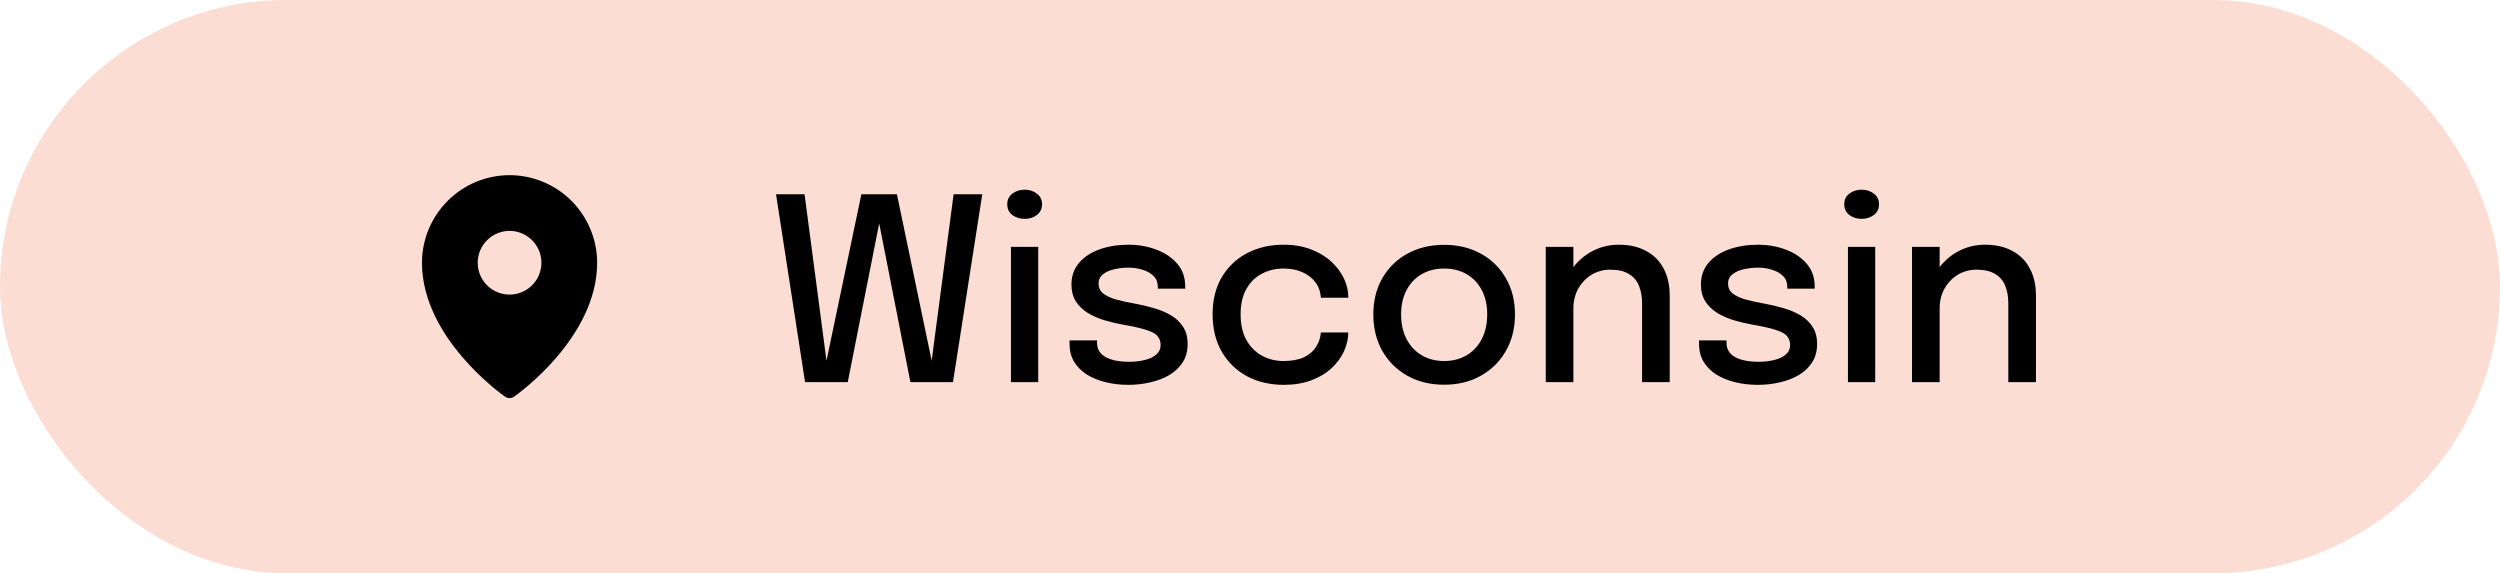 <svg width="157" height="36" viewBox="0 0 157 36" fill="none" xmlns="http://www.w3.org/2000/svg">
<rect width="157" height="36" rx="18" fill="#FBDDD4"/>
<path d="M32 11C30.542 11.002 29.144 11.582 28.113 12.613C27.082 13.644 26.502 15.042 26.5 16.5C26.5 21.206 31.5 24.761 31.713 24.909C31.797 24.968 31.897 25 32 25C32.103 25 32.203 24.968 32.287 24.909C32.5 24.761 37.5 21.206 37.5 16.5C37.498 15.042 36.918 13.644 35.887 12.613C34.856 11.582 33.458 11.002 32 11ZM32 14.5C32.396 14.5 32.782 14.617 33.111 14.837C33.44 15.057 33.696 15.369 33.848 15.735C33.999 16.1 34.039 16.502 33.962 16.89C33.884 17.278 33.694 17.634 33.414 17.914C33.135 18.194 32.778 18.384 32.39 18.462C32.002 18.539 31.6 18.499 31.235 18.348C30.869 18.196 30.557 17.94 30.337 17.611C30.117 17.282 30 16.896 30 16.5C30 15.97 30.211 15.461 30.586 15.086C30.961 14.711 31.47 14.5 32 14.5Z" fill="black"/>
<path d="M50.558 24L48.734 12.2H50.526L52.006 23.432L51.742 23.424L54.094 12.2H56.326L58.67 23.424L58.406 23.432L59.886 12.2H61.686L59.846 24H57.174L55.118 13.544H55.31L53.238 24H50.558ZM63.488 24V15.504H65.2V24H63.488ZM64.352 13.744C64.053 13.744 63.795 13.664 63.576 13.504C63.363 13.339 63.256 13.112 63.256 12.824C63.256 12.541 63.363 12.32 63.576 12.16C63.795 11.995 64.053 11.912 64.352 11.912C64.645 11.912 64.899 11.995 65.112 12.16C65.331 12.32 65.44 12.541 65.44 12.824C65.44 13.112 65.331 13.339 65.112 13.504C64.899 13.664 64.645 13.744 64.352 13.744ZM70.855 24.168C70.348 24.168 69.871 24.112 69.423 24C68.975 23.888 68.58 23.725 68.239 23.512C67.903 23.293 67.639 23.024 67.447 22.704C67.26 22.384 67.167 22.013 67.167 21.592C67.167 21.555 67.167 21.517 67.167 21.48C67.167 21.437 67.167 21.403 67.167 21.376H68.895C68.895 21.403 68.895 21.427 68.895 21.448C68.895 21.469 68.895 21.499 68.895 21.536C68.895 21.925 69.074 22.221 69.431 22.424C69.794 22.621 70.284 22.72 70.903 22.72C71.266 22.72 71.596 22.683 71.895 22.608C72.199 22.533 72.439 22.419 72.615 22.264C72.796 22.109 72.887 21.912 72.887 21.672C72.887 21.283 72.695 21.005 72.311 20.84C71.932 20.675 71.356 20.528 70.583 20.4C70.162 20.325 69.754 20.229 69.359 20.112C68.97 19.995 68.618 19.84 68.303 19.648C67.994 19.451 67.746 19.208 67.559 18.92C67.378 18.627 67.287 18.275 67.287 17.864C67.287 17.331 67.447 16.877 67.767 16.504C68.087 16.131 68.519 15.848 69.063 15.656C69.607 15.464 70.207 15.368 70.863 15.368C71.498 15.368 72.084 15.472 72.623 15.68C73.167 15.883 73.604 16.179 73.935 16.568C74.266 16.952 74.431 17.424 74.431 17.984C74.431 18.005 74.431 18.029 74.431 18.056C74.431 18.083 74.431 18.107 74.431 18.128H72.711C72.711 18.107 72.711 18.088 72.711 18.072C72.711 18.056 72.711 18.037 72.711 18.016C72.711 17.739 72.623 17.512 72.447 17.336C72.271 17.16 72.042 17.029 71.759 16.944C71.482 16.853 71.186 16.808 70.871 16.808C70.583 16.808 70.292 16.84 69.999 16.904C69.711 16.963 69.471 17.067 69.279 17.216C69.087 17.36 68.991 17.557 68.991 17.808C68.991 18.064 69.084 18.269 69.271 18.424C69.458 18.573 69.722 18.699 70.063 18.8C70.404 18.896 70.802 18.984 71.255 19.064C71.671 19.139 72.076 19.235 72.471 19.352C72.866 19.464 73.22 19.613 73.535 19.8C73.855 19.987 74.108 20.227 74.295 20.52C74.487 20.813 74.583 21.173 74.583 21.6C74.583 22.043 74.482 22.424 74.279 22.744C74.076 23.064 73.799 23.331 73.447 23.544C73.1 23.752 72.703 23.907 72.255 24.008C71.812 24.115 71.346 24.168 70.855 24.168ZM80.615 24.168C79.762 24.168 78.997 23.989 78.319 23.632C77.647 23.269 77.117 22.755 76.727 22.088C76.343 21.421 76.151 20.637 76.151 19.736C76.151 18.835 76.343 18.059 76.727 17.408C77.117 16.752 77.647 16.248 78.319 15.896C78.997 15.544 79.762 15.368 80.615 15.368C81.261 15.368 81.834 15.467 82.335 15.664C82.837 15.856 83.261 16.112 83.607 16.432C83.954 16.752 84.218 17.104 84.399 17.488C84.581 17.872 84.671 18.256 84.671 18.64C84.671 18.645 84.671 18.653 84.671 18.664C84.671 18.675 84.671 18.685 84.671 18.696H82.951C82.951 18.669 82.949 18.64 82.943 18.608C82.938 18.571 82.933 18.536 82.927 18.504C82.885 18.189 82.762 17.909 82.559 17.664C82.357 17.419 82.09 17.224 81.759 17.08C81.429 16.936 81.042 16.864 80.599 16.864C80.114 16.864 79.666 16.971 79.255 17.184C78.85 17.392 78.525 17.709 78.279 18.136C78.034 18.563 77.911 19.096 77.911 19.736C77.911 20.376 78.031 20.915 78.271 21.352C78.517 21.784 78.842 22.112 79.247 22.336C79.658 22.56 80.109 22.672 80.599 22.672C81.127 22.672 81.559 22.592 81.895 22.432C82.231 22.267 82.485 22.048 82.655 21.776C82.826 21.499 82.925 21.2 82.951 20.88H84.671C84.671 21.264 84.583 21.653 84.407 22.048C84.231 22.437 83.973 22.792 83.631 23.112C83.29 23.432 82.866 23.688 82.359 23.88C81.858 24.072 81.277 24.168 80.615 24.168ZM90.693 24.16C89.819 24.16 89.045 23.971 88.373 23.592C87.707 23.213 87.184 22.693 86.805 22.032C86.432 21.365 86.245 20.603 86.245 19.744C86.245 18.891 86.432 18.136 86.805 17.48C87.184 16.819 87.707 16.304 88.373 15.936C89.045 15.563 89.819 15.376 90.693 15.376C91.568 15.376 92.338 15.563 93.005 15.936C93.677 16.304 94.2 16.819 94.573 17.48C94.952 18.136 95.141 18.891 95.141 19.744C95.141 20.603 94.952 21.365 94.573 22.032C94.2 22.693 93.677 23.213 93.005 23.592C92.338 23.971 91.568 24.16 90.693 24.16ZM90.693 22.672C91.227 22.672 91.696 22.552 92.101 22.312C92.507 22.072 92.824 21.733 93.053 21.296C93.282 20.853 93.397 20.336 93.397 19.744C93.397 19.157 93.282 18.648 93.053 18.216C92.824 17.784 92.507 17.451 92.101 17.216C91.696 16.981 91.227 16.864 90.693 16.864C90.165 16.864 89.696 16.981 89.285 17.216C88.88 17.451 88.562 17.784 88.333 18.216C88.104 18.648 87.989 19.157 87.989 19.744C87.989 20.336 88.104 20.853 88.333 21.296C88.562 21.733 88.88 22.072 89.285 22.312C89.696 22.552 90.165 22.672 90.693 22.672ZM103.122 24V20.08C103.122 19.851 103.122 19.656 103.122 19.496C103.122 19.336 103.122 19.187 103.122 19.048C103.122 18.632 103.058 18.267 102.93 17.952C102.802 17.632 102.591 17.384 102.298 17.208C102.004 17.027 101.612 16.936 101.122 16.936C100.69 16.936 100.298 17.043 99.945 17.256C99.599 17.469 99.322 17.76 99.114 18.128C98.911 18.491 98.809 18.904 98.809 19.368L98.066 19C98.066 18.312 98.228 17.696 98.553 17.152C98.879 16.603 99.314 16.168 99.858 15.848C100.407 15.528 101.007 15.368 101.658 15.368C102.33 15.368 102.903 15.499 103.378 15.76C103.858 16.016 104.223 16.384 104.474 16.864C104.73 17.339 104.858 17.907 104.858 18.568C104.858 18.813 104.858 19.085 104.858 19.384C104.858 19.683 104.858 19.971 104.858 20.248V24H103.122ZM97.073 24V15.504H98.809V24H97.073ZM110.386 24.168C109.88 24.168 109.402 24.112 108.954 24C108.506 23.888 108.112 23.725 107.77 23.512C107.434 23.293 107.17 23.024 106.978 22.704C106.792 22.384 106.698 22.013 106.698 21.592C106.698 21.555 106.698 21.517 106.698 21.48C106.698 21.437 106.698 21.403 106.698 21.376H108.426C108.426 21.403 108.426 21.427 108.426 21.448C108.426 21.469 108.426 21.499 108.426 21.536C108.426 21.925 108.605 22.221 108.962 22.424C109.325 22.621 109.816 22.72 110.434 22.72C110.797 22.72 111.128 22.683 111.426 22.608C111.73 22.533 111.97 22.419 112.146 22.264C112.328 22.109 112.418 21.912 112.418 21.672C112.418 21.283 112.226 21.005 111.842 20.84C111.464 20.675 110.888 20.528 110.114 20.4C109.693 20.325 109.285 20.229 108.89 20.112C108.501 19.995 108.149 19.84 107.834 19.648C107.525 19.451 107.277 19.208 107.09 18.92C106.909 18.627 106.818 18.275 106.818 17.864C106.818 17.331 106.978 16.877 107.298 16.504C107.618 16.131 108.05 15.848 108.594 15.656C109.138 15.464 109.738 15.368 110.394 15.368C111.029 15.368 111.616 15.472 112.154 15.68C112.698 15.883 113.136 16.179 113.466 16.568C113.797 16.952 113.962 17.424 113.962 17.984C113.962 18.005 113.962 18.029 113.962 18.056C113.962 18.083 113.962 18.107 113.962 18.128H112.242C112.242 18.107 112.242 18.088 112.242 18.072C112.242 18.056 112.242 18.037 112.242 18.016C112.242 17.739 112.154 17.512 111.978 17.336C111.802 17.16 111.573 17.029 111.29 16.944C111.013 16.853 110.717 16.808 110.402 16.808C110.114 16.808 109.824 16.84 109.53 16.904C109.242 16.963 109.002 17.067 108.81 17.216C108.618 17.36 108.522 17.557 108.522 17.808C108.522 18.064 108.616 18.269 108.802 18.424C108.989 18.573 109.253 18.699 109.594 18.8C109.936 18.896 110.333 18.984 110.786 19.064C111.202 19.139 111.608 19.235 112.002 19.352C112.397 19.464 112.752 19.613 113.066 19.8C113.386 19.987 113.64 20.227 113.826 20.52C114.018 20.813 114.114 21.173 114.114 21.6C114.114 22.043 114.013 22.424 113.81 22.744C113.608 23.064 113.33 23.331 112.978 23.544C112.632 23.752 112.234 23.907 111.786 24.008C111.344 24.115 110.877 24.168 110.386 24.168ZM116.051 24V15.504H117.763V24H116.051ZM116.915 13.744C116.616 13.744 116.357 13.664 116.139 13.504C115.925 13.339 115.819 13.112 115.819 12.824C115.819 12.541 115.925 12.32 116.139 12.16C116.357 11.995 116.616 11.912 116.915 11.912C117.208 11.912 117.461 11.995 117.675 12.16C117.893 12.32 118.003 12.541 118.003 12.824C118.003 13.112 117.893 13.339 117.675 13.504C117.461 13.664 117.208 13.744 116.915 13.744ZM126.122 24V20.08C126.122 19.851 126.122 19.656 126.122 19.496C126.122 19.336 126.122 19.187 126.122 19.048C126.122 18.632 126.058 18.267 125.93 17.952C125.802 17.632 125.591 17.384 125.298 17.208C125.004 17.027 124.612 16.936 124.122 16.936C123.69 16.936 123.298 17.043 122.946 17.256C122.599 17.469 122.322 17.76 122.114 18.128C121.911 18.491 121.81 18.904 121.81 19.368L121.066 19C121.066 18.312 121.228 17.696 121.554 17.152C121.879 16.603 122.314 16.168 122.858 15.848C123.407 15.528 124.007 15.368 124.658 15.368C125.33 15.368 125.903 15.499 126.378 15.76C126.858 16.016 127.223 16.384 127.474 16.864C127.73 17.339 127.858 17.907 127.858 18.568C127.858 18.813 127.858 19.085 127.858 19.384C127.858 19.683 127.858 19.971 127.858 20.248V24H126.122ZM120.074 24V15.504H121.81V24H120.074Z" fill="black"/>
</svg>
